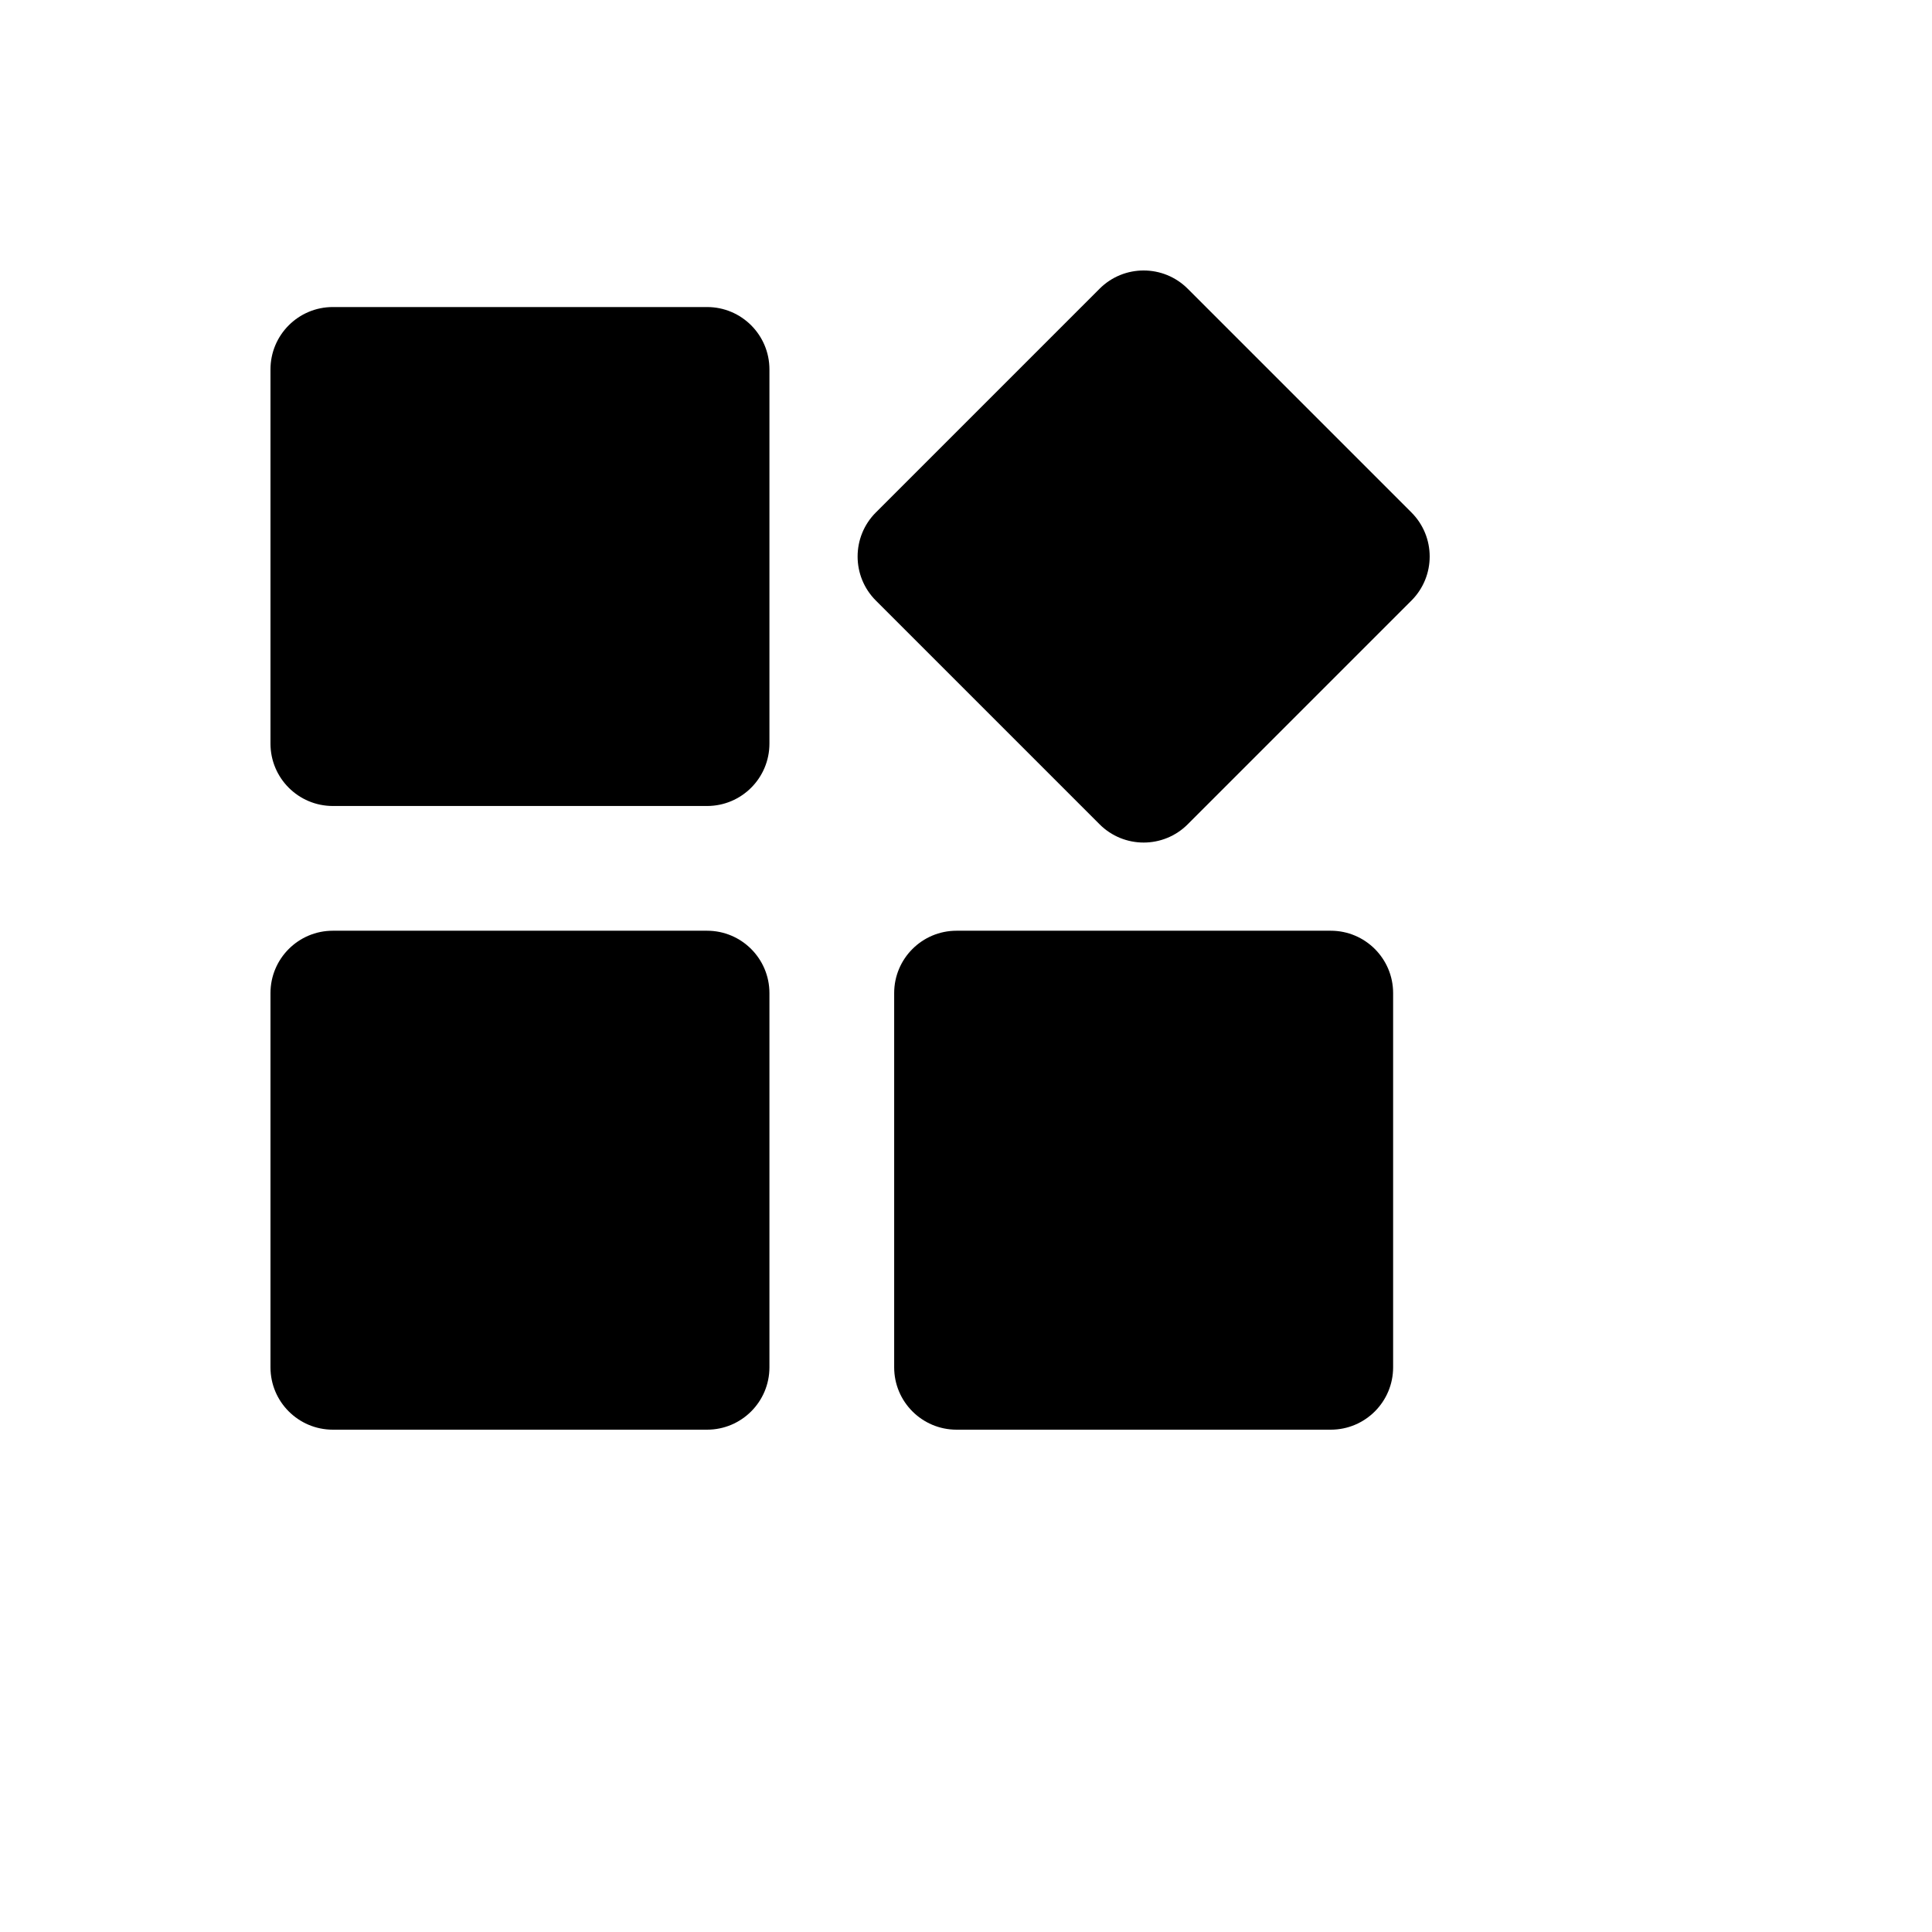 <svg xmlns="http://www.w3.org/2000/svg" version="1.1" xmlns:xlink="http://www.w3.org/1999/xlink" width="100%" height="100%" id="svgWorkerArea" viewBox="-25 -25 625 625" xmlns:idraw="https://idraw.muisca.co" style="background: white;"><defs id="defsdoc"><pattern id="patternBool" x="0" y="0" width="10" height="10" patternUnits="userSpaceOnUse" patternTransform="rotate(35)"><circle cx="5" cy="5" r="4" style="stroke: none;fill: #ff000070;"></circle></pattern></defs><g id="fileImp-115361321" class="cosito"><path id="pathImp-253326618" class="grouped" d="M82.676 235.737C82.676 235.737 203.734 235.737 203.734 235.737 214.877 235.737 223.91 226.704 223.91 215.561 223.91 215.561 223.91 94.503 223.91 94.503 223.91 83.36 214.877 74.327 203.734 74.327 203.734 74.327 82.676 74.327 82.676 74.327 71.533 74.327 62.5 83.36 62.5 94.503 62.5 94.503 62.5 215.561 62.5 215.561 62.5 226.704 71.533 235.737 82.676 235.737 82.676 235.737 82.676 235.737 82.676 235.737M82.676 437.5C82.676 437.5 203.734 437.5 203.734 437.5 214.877 437.5 223.91 428.467 223.91 417.324 223.91 417.324 223.91 296.266 223.91 296.266 223.91 285.123 214.877 276.09 203.734 276.09 203.734 276.09 82.676 276.09 82.676 276.09 71.533 276.09 62.5 285.123 62.5 296.266 62.5 296.266 62.5 417.324 62.5 417.324 62.5 428.467 71.533 437.5 82.676 437.5 82.676 437.5 82.676 437.5 82.676 437.5M284.439 437.5C284.439 437.5 405.497 437.5 405.497 437.5 416.64 437.5 425.673 428.467 425.673 417.324 425.673 417.324 425.673 296.266 425.673 296.266 425.673 285.123 416.64 276.09 405.497 276.09 405.497 276.09 284.439 276.09 284.439 276.09 273.296 276.09 264.263 285.123 264.263 296.266 264.263 296.266 264.263 417.324 264.263 417.324 264.263 428.467 273.296 437.5 284.439 437.5 284.439 437.5 284.439 437.5 284.439 437.5M431.585 140.767C431.585 140.767 359.233 68.415 359.233 68.415 351.358 60.528 338.578 60.528 330.703 68.415 330.703 68.415 258.351 140.767 258.351 140.767 250.464 148.642 250.464 161.422 258.351 169.297 258.351 169.297 330.703 241.649 330.703 241.649 338.578 249.536 351.358 249.536 359.233 241.649 359.233 241.649 431.585 169.297 431.585 169.297 439.472 161.422 439.472 148.642 431.585 140.767 431.585 140.767 431.585 140.767 431.585 140.767"></path></g></svg>